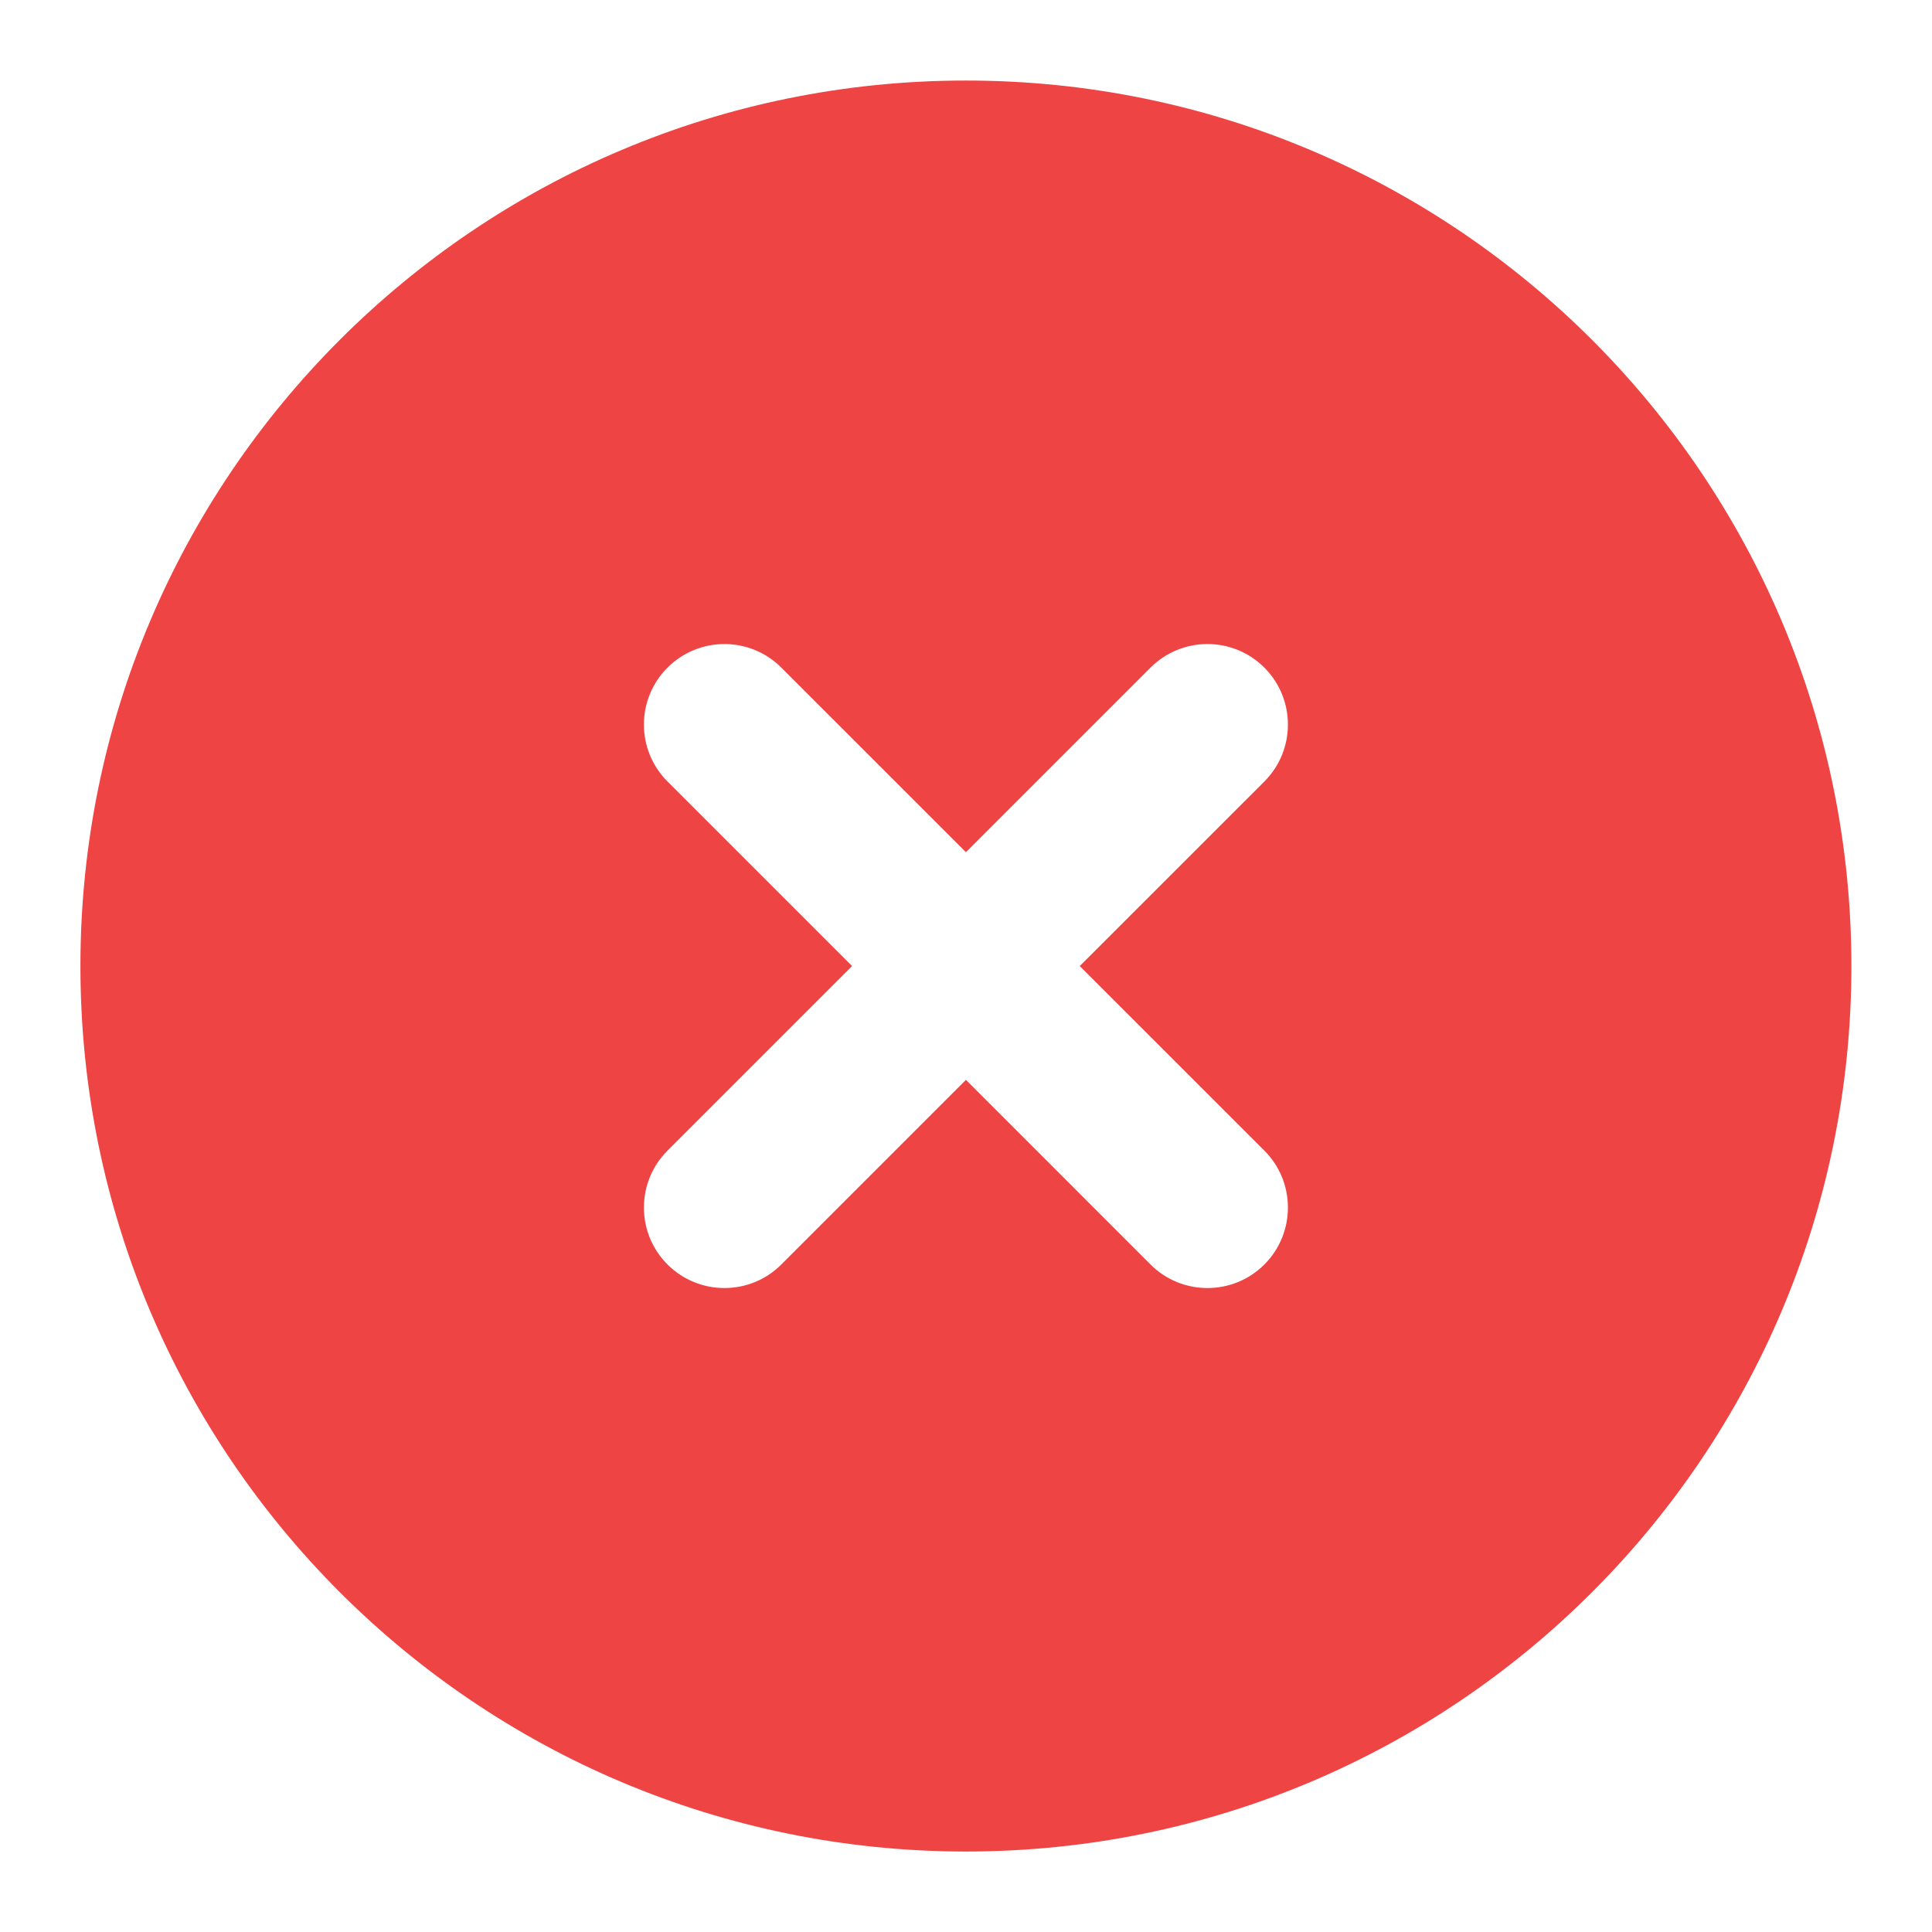 <svg width="32" height="32" viewBox="0 0 32 32" fill="none" xmlns="http://www.w3.org/2000/svg">
<path fill-rule="evenodd" clip-rule="evenodd" d="M15.999 1.334C7.899 1.334 1.332 7.9 1.332 16.001C1.332 24.101 7.899 30.667 15.999 30.667C24.099 30.667 30.665 24.101 30.665 16.001C30.665 7.9 24.099 1.334 15.999 1.334ZM20.942 11.058C21.462 11.579 21.462 12.423 20.942 12.944L17.884 16.001L20.942 19.058C21.462 19.578 21.462 20.423 20.942 20.944C20.421 21.464 19.577 21.464 19.056 20.944L15.999 17.886L12.941 20.944C12.421 21.464 11.577 21.464 11.056 20.944C10.535 20.423 10.535 19.578 11.056 19.058L14.113 16.001L11.056 12.944C10.535 12.423 10.535 11.579 11.056 11.058C11.577 10.537 12.421 10.537 12.941 11.058L15.999 14.115L19.056 11.058C19.577 10.537 20.421 10.537 20.942 11.058Z" fill="#EF4444"/>
</svg>
